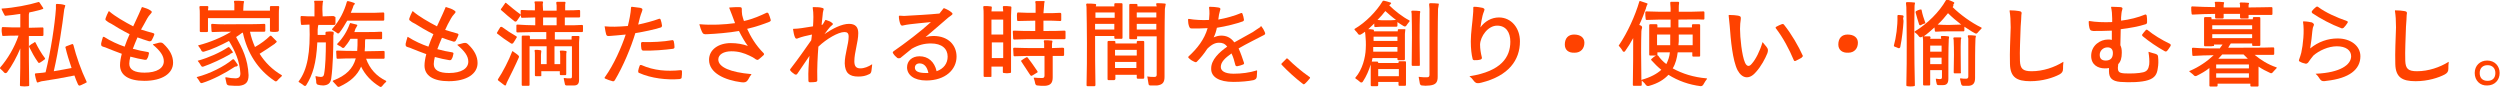 <?xml version="1.0" encoding="utf-8"?>
<!-- Generator: Adobe Illustrator 27.0.0, SVG Export Plug-In . SVG Version: 6.00 Build 0)  -->
<svg version="1.1" id="レイヤー_1" xmlns="http://www.w3.org/2000/svg" xmlns:xlink="http://www.w3.org/1999/xlink" x="0px"
	 y="0px" viewBox="0 0 702 25" style="enable-background:new 0 0 702 25;" xml:space="preserve">
<style type="text/css">
	.st0{fill:#FF4200;}
</style>
<g>
	<g>
		<g>
			<path class="st0" d="M7.9,24.2c-0.6,0.1-1.4,0.1-2,0c-0.2,0-0.3-0.1-0.3-0.3c0.1-2.9,0.1-6.9,0.1-10.3c-1,2.4-2.3,4.8-3.7,6.7
				c-0.3,0.3-0.5,0.3-0.8,0.1c-0.2-0.2-0.5-0.6-1.2-1.2C0,19.1,0,19,0.1,18.9c2-2.3,4-5.6,5.1-8.9c-1.5,0-2.9,0-4.3,0.1
				c-0.2,0-0.3-0.1-0.3-0.3C0.5,9.3,0.4,8.5,0.5,7.9c0-0.2,0.1-0.3,0.3-0.3c1.6,0.1,3.2,0.1,4.9,0.1V4.3l0-0.4
				C4.3,4.1,3,4.3,1.8,4.4C1.5,4.5,1.3,4.4,1.2,4.1C1,3.8,0.9,3.5,0.5,2.7C0.4,2.5,0.4,2.4,0.6,2.4c3.3-0.2,7.5-1,10.1-1.8
				c0.2-0.1,0.3,0,0.4,0.1c0.3,0.4,0.7,1,1,1.5c0.1,0.2,0.1,0.3-0.3,0.4c-0.2,0.1-0.4,0.1-0.6,0.2c-0.3,0.1-0.5,0.1-0.8,0.2L8.2,3.5
				v0.1C8.1,3.9,8.1,4.1,8.1,4.3v3.5c1.5,0,2.9-0.1,3.8-0.1c0.2,0,0.3,0.1,0.3,0.3c0,0.5,0,1.3,0,1.8c0,0.2-0.1,0.3-0.3,0.3l-3.8,0
				c0,3.4,0,9.8,0.1,13.9C8.2,24.1,8.1,24.2,7.9,24.2z M10,12c0.7,1.4,1.6,3,2.6,4.3c0.1,0.2,0.1,0.3-0.1,0.4
				c-0.4,0.3-0.9,0.7-1.3,0.9c-0.2,0.1-0.4,0.1-0.5-0.1c-1-1.4-1.8-2.9-2.5-4.3c-0.1-0.2-0.1-0.3,0.1-0.4c0.3-0.3,0.8-0.6,1.2-0.8
				C9.8,11.7,9.9,11.8,10,12z M20.6,12.6c0.8,3.2,2.2,7.2,3.7,10.3c0.1,0.2,0,0.3-0.1,0.3c-0.5,0.2-1.1,0.6-1.7,0.8
				c-0.3,0.1-0.4,0-0.6-0.3c-0.4-0.8-0.7-1.7-1-2.5c-2.9,0.6-6.3,1.2-9.1,1.6c-0.2,0-0.3,0.1-0.4,0.1c-0.2,0.1-0.4,0.1-0.6,0.2
				c-0.3,0.1-0.4,0.1-0.5-0.2c-0.2-0.5-0.4-1.4-0.5-2c0-0.2,0.1-0.3,0.2-0.3c0.8-0.1,1.8-0.1,2.8-0.3c1.5-6.1,2.6-13.5,2.9-17.8
				c0-0.4,0-0.7,0-1.1c0-0.2,0.1-0.3,0.3-0.3c0.6,0,1.6,0.1,2.1,0.3c0.2,0,0.3,0.2,0.2,0.3C18.2,2.2,18,2.6,18,2.9
				c-0.5,4.2-1.5,11-2.9,17.1c1.7-0.3,3.5-0.6,5-0.9c-0.7-2-1.3-4-1.7-5.7c-0.1-0.2,0-0.3,0.2-0.4c0.5-0.2,1.1-0.4,1.6-0.6
				C20.4,12.3,20.5,12.4,20.6,12.6z"/>
		</g>
		<g>
			<path class="st0" d="M29.3,10.4c1.7,1.1,3.9,2.1,5.7,2.7c0.4-1.2,0.9-2.4,1.4-3.5c-2-1-4.2-2.3-5.1-2.9c-0.6-0.3-1-0.5-1.3-0.8
				c-0.4-0.2-0.5-0.4-0.3-0.9c0.2-0.5,0.4-1.1,0.8-1.8c0.1-0.1,0.1-0.1,0.2,0c1.6,1.4,4.4,3,6.7,4.2L38,6.1c0.7-1.5,1.4-3,1.8-4
				C39.8,2,39.9,2,40,2c1,0.3,1.6,0.5,2.2,0.9c0.5,0.3,0.6,0.5,0,1.1c-0.6,0.6-1.1,1.6-1.8,2.9l-0.8,1.4c1.2,0.4,2.4,0.7,3.4,1
				c0.3,0.1,0.4,0.2,0.3,0.5c-0.2,0.5-0.4,1-0.7,1.5c-0.2,0.3-0.4,0.3-0.7,0.3c-1-0.3-2.2-0.7-3.3-1.1c-0.5,1.1-0.9,2.2-1.3,3.2
				c1.4,0.4,2.9,0.7,4.2,0.9c0.3,0.1,0.4,0.2,0.3,0.5c-0.1,0.5-0.2,1-0.5,1.4c-0.1,0.3-0.3,0.3-0.6,0.3c-1.2-0.2-2.7-0.5-4.1-0.9
				c-0.2,0.8-0.3,1.5-0.3,2c0,1.7,1.5,2.5,4.3,2.5c3.5,0,5.4-1.3,5.4-3.2c0-1.6-1.1-3-3-4.6c-0.1-0.1-0.1-0.2,0.1-0.2
				c0.6-0.1,1-0.3,1.5-0.4c0.5-0.1,0.9-0.1,1.3,0.3c1.8,1.7,2.7,3.4,2.7,5.3c0,3-3,5.1-8.1,5.1c-4.4,0-6.8-1.6-6.8-4.4
				c0-0.9,0.2-2.1,0.5-3.2c-1.4-0.5-2.9-1.1-3.9-1.5c-0.5-0.2-0.9-0.4-1.4-0.5c-0.5-0.2-0.5-0.3-0.5-0.9c0.1-0.5,0.3-1.2,0.5-1.8
				C29.1,10.3,29.2,10.3,29.3,10.4z"/>
		</g>
		<g>
			<path class="st0" d="M65.7,18.9c-2.4,1.6-6,3.5-8.9,4.4c-0.3,0.1-0.5,0-0.6-0.2c-0.2-0.2-0.3-0.6-0.9-1.3
				c-0.1-0.1-0.1-0.2,0.1-0.2c3.5-0.9,7.5-2.9,9.9-4.9c0.1-0.1,0.2-0.1,0.4,0c0.3,0.4,0.7,0.9,1,1.4c0.2,0.2,0.1,0.3-0.2,0.5
				c-0.1,0.1-0.2,0.1-0.3,0.1C66.1,18.6,65.9,18.8,65.7,18.9z M64.3,15.4c-1.9,1.1-4.9,2.5-7.2,3.3c-0.3,0.1-0.5,0-0.6-0.2
				c-0.2-0.2-0.3-0.6-0.9-1.3c-0.1-0.1-0.1-0.2,0.1-0.2c2.9-0.8,6.2-2.3,8.3-3.7c0.1-0.1,0.3-0.1,0.4,0c0.3,0.3,0.6,0.8,0.9,1.2
				c0.2,0.2,0.1,0.3-0.2,0.4c-0.1,0.1-0.2,0.1-0.3,0.1C64.7,15.2,64.5,15.3,64.3,15.4z M77,12.4c-1.1,0.8-2.7,1.8-4.1,2.7
				c1.5,2.4,3.6,4.5,6.2,6c0.1,0.1,0.1,0.2,0,0.3c-0.7,0.6-1,1-1.3,1.3c-0.2,0.2-0.5,0.2-0.7,0c-4.7-3.1-7.7-7.9-8.9-13.5L68,9.2
				c-0.5,0.4-1.1,0.8-1.7,1.2c1.7,3.1,3.3,6.1,3.5,10.7c0,2-0.8,2.8-2.7,3c-0.9,0-1.8,0-2.8-0.1c-0.4-0.1-0.6-0.2-0.7-0.6
				c-0.1-0.4-0.2-0.9-0.3-1.4c-0.1-0.2,0-0.3,0.2-0.3c1,0.2,1.9,0.3,2.8,0.3c0.8-0.1,1.2-0.4,1.2-1.4c-0.2-3.5-1.5-6.3-3.2-9.1
				c-2.3,1.2-4.8,2.4-7,3c-0.3,0.1-0.5,0-0.7-0.2c-0.1-0.3-0.3-0.6-0.9-1.4c-0.1-0.1-0.1-0.2,0.1-0.2c3.1-0.8,6.5-2.2,9.1-3.8
				c-1.8,0-3.5,0-5.2,0.1c-0.2,0-0.3-0.1-0.3-0.3c0-0.5-0.1-1.2-0.1-1.7c0-0.2,0.1-0.3,0.3-0.3c2.3,0.2,4.5,0.1,7.3,0.1
				c2.6,0,5.7,0,7.3-0.1c0.2,0,0.3,0.1,0.3,0.3v1.6c0,0.2-0.1,0.3-0.3,0.3l-4,0c0.3,1.5,0.8,2.9,1.4,4.3c1.6-0.9,3.1-2,4.2-3.1
				c0.1-0.1,0.3-0.1,0.4,0c0.4,0.4,0.9,0.9,1.4,1.4c0.2,0.2,0.1,0.3-0.1,0.5c-0.1,0-0.1,0.1-0.2,0.1C77.3,12.2,77.2,12.3,77,12.4z
				 M77.9,8.9c-0.5,0.1-1.3,0.1-1.8,0c-0.2,0-0.3-0.1-0.3-0.3l0-3.5H58.4v3.6c0,0.2-0.1,0.3-0.3,0.3c-0.5,0-1.2,0-1.7,0
				c-0.2,0-0.3-0.1-0.3-0.3V4c0-0.6,0-1.4-0.1-2c0-0.2,0.1-0.3,0.3-0.3c0.5,0,1.4,0,1.9,0c0.2,0,0.3,0.1,0.3,0.3l-0.1,0.9h7.4l0-1.9
				c0-0.2-0.1-0.3-0.1-0.5c0-0.2,0.1-0.3,0.3-0.3c0.6,0,1.7,0,2.3,0.1c0.2,0,0.3,0.1,0.2,0.3c0,0.2-0.1,0.3-0.1,0.5
				c0,0.4-0.1,1.1-0.1,1.9h7.5l0-1c0-0.2,0.1-0.3,0.3-0.3c0.6,0,1.4,0,2,0c0.2,0,0.3,0.1,0.3,0.3c-0.1,0.6-0.1,1.4-0.1,2v4.6
				C78.2,8.8,78.1,8.9,77.9,8.9z"/>
		</g>
		<g>
			<path class="st0" d="M94.2,4.9c0,0.5,0,1.3,0,1.8C94.1,6.9,94,7,93.9,7c-1.1,0-3,0-4.5,0h0l-0.1,0.4c0,0.3-0.1,0.5-0.1,0.9l0,1.5
				h2.2l0-0.6c0-0.2,0.1-0.3,0.3-0.3c0.5-0.1,1.2-0.1,1.7,0c0.2,0,0.3,0.1,0.3,0.3c0,0.3,0,0.5-0.1,0.7c0,0.3,0,0.5,0,0.8
				c0,2.6-0.1,7.9-0.6,11.4c-0.2,1.2-0.8,1.8-2.2,1.9c-0.6,0-1.1-0.1-1.5-0.2c-0.3-0.1-0.4-0.2-0.5-0.6c0-0.3,0-0.7-0.2-1.6
				c-0.1-0.2,0-0.2,0.2-0.2c0.4,0.1,0.9,0.2,1.3,0.2c0.5,0,0.8-0.2,0.9-0.8c0.4-2.1,0.5-5.8,0.5-8.9h-2.4c-0.3,6-1.3,9.1-3.1,12
				c-0.2,0.3-0.4,0.3-0.7,0.1c-0.2-0.2-0.5-0.4-1.3-0.9c-0.2-0.1-0.2-0.2-0.1-0.3c2.4-3.2,3.3-8,3-15.9l-2.1,0.1
				c-0.2,0-0.3-0.1-0.3-0.3c-0.1-0.5-0.1-1.4-0.1-1.9c0-0.2,0.1-0.3,0.3-0.3c1.2,0.1,2.3,0.1,3.6,0.1c0-1.3,0-2.7,0-3.5
				c0-0.2,0-0.4-0.1-0.6c0-0.2,0.1-0.3,0.2-0.3c0.6,0,1.5,0,2.1,0c0.2,0,0.3,0.1,0.2,0.3c-0.1,0.2-0.1,0.4-0.1,0.6
				c-0.1,0.8-0.1,2.2,0,3.5l3-0.1C94,4.7,94.2,4.7,94.2,4.9z M107.9,3.8c0,0.5,0,1.2,0,1.7c0,0.2-0.1,0.3-0.3,0.3
				c-1.2,0-3.2,0-4.8,0h-5.3c-0.7,1.2-1.4,2.4-2.2,3.4c-0.2,0.2-0.4,0.3-0.6,0.1c-0.3-0.2-0.5-0.4-1.4-0.9c-0.1-0.1-0.1-0.2,0-0.3
				c2-2.2,3.4-5,4.1-7.6c0.1-0.2,0.2-0.2,0.3-0.2c0.5,0.1,1.2,0.3,1.7,0.5c0.3,0.1,0.3,0.2,0.1,0.5l-0.2,0.2
				c-0.1,0.2-0.1,0.3-0.2,0.6l-0.6,1.5h4.3c1.6,0,3.6,0,4.8-0.1C107.8,3.5,107.9,3.6,107.9,3.8z M102.4,14.4c2,0,4.1-0.1,5.3-0.1
				c0.2,0,0.3,0.1,0.3,0.3c0,0.5,0,1.1,0,1.6c0,0.2-0.1,0.3-0.3,0.3l-4.9,0c1,2.8,2.9,4.9,5.6,6.2c0.1,0.1,0.1,0.1,0,0.3
				c-0.7,0.6-0.9,1-1.2,1.3c-0.2,0.1-0.4,0.2-0.6,0c-2.3-1.4-4.1-3.3-5.2-5.6c-1.1,2.5-3,4.2-6,5.6c-0.3,0.2-0.6,0.1-0.8-0.2
				c-0.2-0.2-0.4-0.5-1.1-1.2c-0.1-0.1-0.1-0.2,0.1-0.3c3.6-1.4,5.5-3.3,6.3-6.2c-1.8,0-3.5,0-5.1,0.1c-0.2,0-0.3-0.1-0.3-0.3
				c0-0.5-0.1-1.2-0.1-1.7c0-0.2,0.1-0.3,0.3-0.3c1.8,0.1,3.6,0.1,5.6,0.1c0.1-1,0.1-2.1,0.1-3.4h-2c-0.5,0.9-1.1,1.7-1.7,2.4
				c-0.2,0.2-0.4,0.2-0.6,0.1c-0.2-0.2-0.5-0.4-1.3-0.8c-0.1-0.1-0.2-0.2-0.1-0.3c1.6-1.6,2.8-3.6,3.5-5.6c0.1-0.2,0.2-0.3,0.3-0.2
				c0.5,0.1,1.1,0.3,1.6,0.4c0.3,0.1,0.3,0.2,0.1,0.5c-0.1,0.1-0.1,0.2-0.1,0.2c-0.1,0.2-0.2,0.3-0.3,0.5L99.5,9h3.3
				c1.4,0,3.2,0,4.2-0.1c0.2,0,0.3,0.1,0.3,0.3v1.5c0,0.2-0.1,0.3-0.3,0.3c-1.1,0-2.8,0-4.2,0h-0.2c-0.1,0.3-0.1,0.5-0.1,0.9
				C102.5,12.7,102.5,13.6,102.4,14.4z"/>
		</g>
		<g>
			<path class="st0" d="M114.6,10.4c1.7,1.1,3.9,2.1,5.7,2.7c0.4-1.2,0.9-2.4,1.4-3.5c-2-1-4.2-2.3-5.1-2.9c-0.6-0.3-1-0.5-1.3-0.8
				c-0.4-0.2-0.5-0.4-0.3-0.9c0.2-0.5,0.4-1.1,0.8-1.8c0.1-0.1,0.1-0.1,0.2,0c1.6,1.4,4.4,3,6.7,4.2l0.6-1.3c0.7-1.5,1.4-3,1.8-4
				c0-0.1,0.1-0.2,0.2-0.1c1,0.3,1.6,0.5,2.2,0.9c0.5,0.3,0.6,0.5,0,1.1c-0.6,0.6-1.1,1.6-1.8,2.9L125,8.4c1.2,0.4,2.4,0.7,3.4,1
				c0.3,0.1,0.4,0.2,0.3,0.5c-0.2,0.5-0.4,1-0.7,1.5c-0.2,0.3-0.4,0.3-0.6,0.3c-1-0.3-2.2-0.7-3.3-1.1c-0.5,1.1-0.9,2.2-1.3,3.2
				c1.4,0.4,2.9,0.7,4.2,0.9c0.3,0.1,0.4,0.2,0.3,0.5c-0.1,0.5-0.2,1-0.5,1.4c-0.1,0.3-0.3,0.3-0.6,0.3c-1.2-0.2-2.7-0.5-4.1-0.9
				c-0.2,0.8-0.3,1.5-0.3,2c0,1.7,1.5,2.5,4.3,2.5c3.5,0,5.4-1.3,5.4-3.2c0-1.6-1.1-3-3-4.6c-0.1-0.1-0.1-0.2,0.1-0.2
				c0.6-0.1,1-0.3,1.5-0.4c0.5-0.1,0.9-0.1,1.3,0.3c1.8,1.7,2.7,3.4,2.7,5.3c0,3-3,5.1-8.1,5.1c-4.4,0-6.8-1.6-6.8-4.4
				c0-0.9,0.2-2.1,0.5-3.2c-1.4-0.5-2.9-1.1-3.9-1.5c-0.5-0.2-0.9-0.4-1.4-0.5c-0.5-0.2-0.5-0.3-0.5-0.9c0.1-0.5,0.3-1.2,0.5-1.8
				C114.4,10.3,114.5,10.3,114.6,10.4z"/>
		</g>
		<g>
			<path class="st0" d="M141,7.6c1.2,0.9,2.6,1.8,4,2.6c0.1,0.1,0.2,0.2,0.1,0.3c-0.3,0.5-0.7,1.2-1,1.6c-0.2,0.2-0.4,0.2-0.6,0.1
				c-1.4-0.9-2.7-1.8-3.8-2.7c-0.2-0.1-0.2-0.3-0.1-0.4c0.2-0.4,0.6-1,0.9-1.5C140.7,7.5,140.8,7.5,141,7.6z M142.3,23.2
				c-0.1,0.2-0.1,0.4-0.2,0.6c-0.1,0.2-0.2,0.3-0.5,0.1c-0.5-0.4-1.2-0.9-1.7-1.3c-0.1-0.1-0.1-0.2-0.1-0.3c1.4-2.1,3.1-5.4,4-7.8
				c0-0.1,0.1-0.2,0.2-0.1c0.8,0.6,1.2,0.8,1.5,1.1c0.2,0.2,0.3,0.4,0.2,0.6c-0.9,2.1-2.3,4.9-3.3,6.9
				C142.4,23,142.4,23.1,142.3,23.2z M142.2,0.9c1.2,1,2.5,2.1,3.9,3.1c0.1,0.1,0.2,0.2,0.1,0.3c-0.3,0.4-0.7,1.1-1.1,1.6
				c-0.2,0.2-0.4,0.2-0.6,0.1c-1.3-1-2.6-2.1-3.7-3.1c-0.2-0.1-0.2-0.3-0.1-0.4c0.3-0.4,0.7-1,1-1.4C141.9,0.7,142,0.7,142.2,0.9z
				 M151.7,21.4c-0.4,0-0.8,0-1.2,0c-0.2,0-0.3-0.1-0.3-0.3v-2c0-1.3,0-2.8,0-3.7c0-0.5,0-0.9-0.1-1.1c0-0.2,0.1-0.3,0.2-0.3
				c0.4,0,1,0,1.4,0.1c0.2,0,0.3,0.1,0.3,0.3c0,0.2-0.1,0.5-0.1,1V18h1.6v-5h-4.8v9.6c0,0.4,0,0.8,0,1.2c0,0.2-0.1,0.3-0.3,0.3
				c-0.5,0-1.1,0-1.6,0c-0.2,0-0.3-0.1-0.3-0.3v-1.2c0-3,0-8.6,0-10.6c0-0.5,0-1.2,0-1.7c0-0.2,0.1-0.3,0.3-0.3c0.5,0,1.2,0,1.7,0
				c0.2,0,0.3,0.1,0.3,0.3l0,0.7h4.6V9c-3,0-5.5,0-8.1,0.1c-0.2,0-0.3-0.1-0.3-0.3C145,8.4,145,7.7,145,7.2c0-0.2,0.1-0.3,0.3-0.3
				c1.6,0.1,3.3,0.2,5,0.2l0-2.2c-1.3,0-2.5,0.1-3.7,0.1c-0.2,0-0.3-0.1-0.3-0.3c-0.1-0.4-0.1-1.1-0.1-1.6c0-0.2,0.1-0.3,0.3-0.3
				c1.2,0.1,2.5,0.1,3.7,0.1l0-1.5c0-0.2,0-0.4-0.1-0.7c-0.1-0.2,0.1-0.3,0.2-0.3c0.5,0,1.4,0,1.9,0c0.2,0,0.3,0.1,0.3,0.3
				c-0.1,0.3-0.1,0.4-0.1,0.6L152.5,3h2h1.8l0-1.5c0-0.2-0.1-0.4-0.1-0.7c0-0.2,0.1-0.3,0.3-0.3c0.6,0,1.4,0,2,0
				c0.2,0,0.3,0.1,0.3,0.3c-0.1,0.3-0.1,0.4-0.1,0.6l0,1.5c1.6,0,3,0,3.9-0.1c0.2,0,0.3,0.1,0.3,0.3c0,0.4,0,1,0,1.5
				c0,0.2-0.1,0.3-0.3,0.3l-4,0l0,2.2c1.9,0,3.7,0,4.8-0.1c0.2,0,0.3,0.1,0.3,0.2c0,0.5,0,1.1,0,1.5c0,0.2-0.1,0.3-0.3,0.3l-7.6,0
				v2.1h4.7v-0.7c0-0.2,0.1-0.3,0.3-0.3h1.6c0.2,0,0.3,0.1,0.3,0.3c0,0.4-0.1,0.8-0.1,1.5v10.5c0,1.1-0.4,1.6-1.5,1.6
				c-0.7,0-1.4,0-2,0c-0.3,0-0.5-0.2-0.5-0.5c-0.1-0.4-0.2-0.8-0.3-1.4c0-0.2,0-0.2,0.2-0.2c0.5,0.1,1,0.1,1.6,0.1
				c0.4,0,0.5-0.1,0.5-0.6V13h-4.9v5h1.6l0-2.5c0-0.5,0-0.8-0.1-1c0-0.2,0.1-0.3,0.2-0.3c0.4,0,1,0,1.4,0.1c0.2,0,0.3,0.1,0.3,0.3
				c-0.1,0.2-0.1,0.5-0.1,1v5.2c0,0.2-0.1,0.3-0.3,0.3c-0.4,0-0.8,0-1.2,0c-0.2,0-0.3-0.1-0.3-0.3v-0.8H152v1.4
				C152,21.3,151.9,21.4,151.7,21.4z M156.3,4.9h-1.8h-2l0,2.2h1.8h2V4.9z"/>
		</g>
		<g>
			<path class="st0" d="M185.6,7.7c-1.9,0.6-4.7,1.2-7.2,1.6c-1.2,4-3.4,9.3-5.8,13.3c-0.2,0.2-0.4,0.3-0.6,0.2
				c-0.7-0.2-1.4-0.4-2-0.7c-0.3-0.1-0.3-0.3-0.1-0.5c2.5-3.5,4.6-8.3,5.8-11.9c-1.8,0.2-3.4,0.3-4.5,0.4c-0.7,0.1-0.9-0.1-1-0.5
				c-0.1-0.4-0.3-1.2-0.4-2.1c0-0.1,0-0.2,0.1-0.1c0.8,0.1,1.9,0.1,2.7,0.1c1,0,2.3-0.1,3.7-0.2c0.4-1.6,0.8-3.5,0.9-5.2
				c0-0.1,0.1-0.2,0.2-0.2c0.9,0.1,1.8,0.2,2.4,0.3c0.7,0.2,0.7,0.4,0.4,1.2c-0.3,0.7-0.7,2.1-1,3.5c1.9-0.4,4.2-1,5.8-1.6
				c0.3-0.1,0.4,0,0.5,0.2c0.2,0.5,0.3,1.1,0.4,1.7C185.9,7.4,185.8,7.6,185.6,7.7z M190.9,22.2c-3.7,0.3-8-0.2-11.4-1.7
				c-0.3-0.1-0.3-0.3-0.3-0.6c0.1-0.5,0.2-0.9,0.4-1.4c0.1-0.3,0.3-0.3,0.6-0.2c3.4,1.5,7,1.8,10.9,1.4c0.3,0,0.4,0.1,0.4,0.4
				c0,0.5,0,1.1-0.1,1.7C191.4,22,191.2,22.1,190.9,22.2z M189.2,11.6c0.1,0.5,0.2,1,0.2,1.6c0,0.3-0.1,0.4-0.4,0.5
				c-2.3,0.3-5.7,0.6-8.4,0.5c-0.3,0-0.4-0.2-0.5-0.5c-0.1-0.5-0.1-1-0.1-1.5c0-0.3,0.2-0.4,0.4-0.4c2.7,0.1,6-0.1,8.2-0.5
				C188.9,11.2,189.1,11.3,189.2,11.6z"/>
		</g>
		<g>
			<path class="st0" d="M207.5,8.7c-2.8,0.5-6.5,0.8-8.9,0.9c-1,0.1-1.2-0.1-1.5-0.7c-0.2-0.4-0.5-1.2-0.7-2c0-0.1,0-0.1,0.1-0.1
				c3.2,0.3,7,0.1,9.9-0.3c-0.5-1.4-1.2-3.2-1.6-4.2c-0.1-0.1,0-0.2,0.1-0.2c0.9-0.1,1.9-0.1,2.6-0.1c0.7,0,0.8,0.1,0.8,0.6
				c0,0.5,0,0.9,0.1,1.6c0.1,0.5,0.3,1.1,0.5,1.7c2.7-0.6,4.8-1.6,6.3-2.3c0.2-0.1,0.4-0.1,0.6,0.2c0.2,0.5,0.5,1.2,0.6,1.7
				c0.1,0.3,0,0.4-0.3,0.6c-1.5,0.6-3.7,1.4-6.3,2c1,2.2,2.4,4.6,4.6,6.8c0.2,0.2,0.2,0.4,0,0.6c-0.4,0.4-0.9,0.8-1.4,1.2
				c-0.2,0.2-0.5,0.1-0.7,0c-0.5-0.4-1.2-0.8-1.9-1.1c-1.5-0.7-3-1.2-5-1.2c-2.2,0-3.7,0.9-3.7,2.3c0,2.2,3.5,3.6,9.2,4.1
				c0.1,0,0.1,0.1,0.1,0.1c-0.6,0.7-0.7,1.2-1.1,1.7c-0.4,0.5-0.8,0.6-1.7,0.5c-4.7-0.6-9.1-2.6-9.1-6.3c0-2.9,2.7-4.7,6.1-4.7
				c1.8,0,3.4,0.3,4.8,0.8C209.1,11.7,208.3,10.3,207.5,8.7z"/>
		</g>
		<g>
			<path class="st0" d="M228.4,2c0.7,0,1.8,0,2.4,0.2c0.5,0.1,0.6,0.3,0.4,0.7c-0.1,0.5-0.2,0.8-0.2,1.3c-0.1,0.7-0.2,1.6-0.3,2.8
				l0.3-0.1c0.3-0.4,0.5-0.9,0.7-1.2c0.1-0.1,0.1-0.1,0.2-0.1c0.7,0.2,1.4,0.5,1.7,0.8c0.4,0.3,0.4,0.4-0.1,0.8
				c-0.4,0.3-0.7,0.7-1.1,1.2l-0.9,1.2c2.3-1.6,4.9-2.9,6.9-2.9c1.8,0,2.6,0.9,2.6,2.6c0,2.5-1.1,5.4-1.1,7.9c0,1.4,0.5,2,1.7,2
				c1.1,0,2.3-0.5,3.2-1.1c0.1-0.1,0.1-0.1,0.1,0.1c-0.1,0.6-0.1,1.2-0.2,1.7c-0.1,0.5-0.2,0.8-0.8,1c-0.8,0.4-1.7,0.6-2.9,0.6
				c-2.6,0-3.7-1.1-3.8-3.7c0-2.6,1.1-5.4,1.1-7.5c0-1-0.4-1.3-1.2-1.3c-1.7,0-5,1.9-7.3,4.1c-0.2,2.7-0.4,5.9-0.3,9.4
				c0,0.3-0.1,0.4-0.4,0.5c-0.5,0.1-1.1,0.1-1.7,0.1c-0.3,0-0.4-0.2-0.4-0.5c-0.1-2.5,0.1-4.8,0.3-6.9l-3.4,5
				c-0.2,0.3-0.4,0.3-0.7,0.2c-0.4-0.3-0.9-0.6-1.2-1c-0.2-0.2-0.2-0.4,0-0.6c2.1-2.7,4.2-5.7,5.8-8l0.2-1.6l-2.2,0.5
				c-0.7,0.2-1.1,0.3-1.6,0.5c-0.6,0.3-0.8,0.2-1-0.3c-0.2-0.4-0.4-1.4-0.5-2.1c0-0.1,0-0.2,0.1-0.2c0.8,0,1.5-0.1,2.3-0.2
				c0.7-0.1,1.9-0.3,3.2-0.5c0.1-1.7,0.2-3.6-0.1-5.3C228.3,2,228.3,2,228.4,2z"/>
		</g>
		<g>
			<path class="st0" d="M252,16.3c-0.5-0.4-0.9-0.8-1.2-1.3c-0.2-0.2-0.1-0.4,0.1-0.6c3.2-2.2,7.8-5.7,10.5-8.2
				c-2.3,0.2-4.9,0.5-5.8,0.6c-0.8,0.1-1.4,0.2-1.8,0.3c-0.6,0.2-0.8,0.1-1-0.4c-0.2-0.5-0.4-1.4-0.4-2.1c0-0.1,0.1-0.2,0.2-0.2
				c0.8,0.1,1.7,0.1,2.5,0c1.7-0.1,5.8-0.3,8.7-0.6c0.4-0.5,0.8-1,1.1-1.4c0.1-0.1,0.1-0.1,0.2-0.1c0.8,0.3,1.5,0.7,2,1.1
				c0.5,0.4,0.5,0.6-0.1,1c-0.5,0.3-0.9,0.7-1.5,1.2c-1.2,1.1-3.3,2.8-5.6,4.8c0.8-0.2,1.5-0.3,2.2-0.3c4.2,0,6.5,2.6,6.5,5.8
				c0,3.6-3.1,6.7-8.5,6.7c-3.5,0-5.4-1.6-5.4-3.7c0-1.8,1.4-3.1,3.5-3.1c2.4,0,4.2,1.5,4.8,4.2c2-0.7,3.1-2.2,3.1-4.1
				c0-2.2-1.6-3.7-4.7-3.7c-1.8,0-3.5,0.4-5.4,1.5l-3.2,2.6C252.4,16.4,252.3,16.4,252,16.3z M258.2,17.8c-0.8,0-1.3,0.5-1.3,1.2
				c0,1,1,1.5,3.1,1.5l0.7,0C260.3,18.6,259.4,17.8,258.2,17.8z"/>
		</g>
		<g>
			<path class="st0" d="M278.2,21.6c-0.5,0-1.2,0-1.7,0c-0.2,0-0.3-0.1-0.3-0.3V4.4c0-1,0-1.8-0.1-2.4c0-0.2,0.1-0.3,0.3-0.3
				c0.5,0,1.3,0,1.8,0.1c0.2,0,0.3,0.1,0.3,0.3l-0.1,1.1h3.3L281.6,2c0-0.2,0.1-0.3,0.3-0.3c0.5,0,1.3,0,1.8,0.1
				c0.2,0,0.3,0.1,0.3,0.3c0,0.5-0.1,1.4-0.1,2.3v15.8c0,0.2-0.1,0.3-0.3,0.3c-0.5,0.1-1.2,0.1-1.7,0c-0.2,0-0.3-0.1-0.3-0.3v-1.5
				h-3.2l0,2.6C278.5,21.5,278.3,21.6,278.2,21.6z M278.4,5.5v4.2h3.3V5.5H278.4z M281.7,11.9h-3.2v4.4h3.2V11.9z M298,3.9
				c0,0.5,0,1.2,0,1.7c0,0.2-0.1,0.3-0.3,0.3c-1.1-0.1-2.9-0.1-4.7-0.1v2.9c2.2,0,4.6,0,5.9-0.1c0.2,0,0.3,0.1,0.3,0.3
				c0,0.5,0,1.2,0,1.8c0,0.2-0.1,0.3-0.3,0.3c-1.6,0-4.6,0-7.1,0c-2.6,0-4.8,0-7,0.1c-0.2,0-0.3-0.1-0.3-0.3c0-0.5-0.1-1.4-0.1-1.9
				c0-0.2,0.1-0.3,0.3-0.3c2,0.1,3.8,0.1,6,0.1l0-2.9c-1.7,0-3.3,0.1-4.8,0.1c-0.2,0-0.3-0.1-0.3-0.3c0-0.5-0.1-1.3,0-1.8
				c0-0.2,0.1-0.3,0.3-0.3c1.6,0.1,3.1,0.1,4.9,0.1l0-2.2c0-0.3,0-0.5-0.1-0.8c0-0.2,0.1-0.3,0.3-0.3c0.6,0,1.5,0,2.1,0
				c0.2,0,0.3,0.1,0.2,0.3c-0.1,0.3-0.1,0.5-0.1,0.7L293,3.7c1.7,0,3.6,0,4.7-0.1C297.8,3.6,298,3.7,298,3.9z M298.8,13.7
				c0,0.5,0,1.2,0,1.7c0,0.2-0.1,0.3-0.3,0.3l-2.9,0v6c0,1.6-0.6,2.3-2.2,2.4c-0.8,0-1.5,0-2.1-0.1c-0.3,0-0.5-0.2-0.6-0.5
				c-0.1-0.5-0.2-1-0.4-1.5c-0.1-0.2,0-0.2,0.2-0.2c0.7,0.1,1.4,0.1,2.2,0.1c0.4,0,0.6-0.2,0.6-0.7l0-5.5h-1.7c-2.5,0-4.5,0-6.7,0.1
				c-0.2,0-0.3-0.1-0.3-0.3c0-0.5-0.1-1.3-0.1-1.8c0-0.2,0.1-0.3,0.3-0.3c2.2,0.1,4.2,0.1,6.8,0.1h1.6v-0.7c0-0.2,0-0.4,0-0.6
				c0-0.3-0.1-0.5-0.1-0.6c0-0.2,0.1-0.3,0.2-0.3c0.6,0,1.4,0,2,0.1c0.2,0,0.3,0.2,0.2,0.3c-0.1,0.4-0.1,0.7-0.1,1l0,0.8l2.9-0.1
				C298.7,13.4,298.8,13.5,298.8,13.7z M289.3,21.1c-0.9-1.4-1.7-2.6-2.5-3.8c-0.1-0.1-0.1-0.3,0.1-0.4c0.4-0.3,0.9-0.6,1.3-0.8
				c0.2-0.1,0.3,0,0.4,0.1c0.9,1.2,1.8,2.4,2.7,3.8c0.1,0.2,0.1,0.3-0.1,0.4c-0.5,0.3-1,0.6-1.5,0.9
				C289.5,21.3,289.4,21.2,289.3,21.1z"/>
		</g>
		<g>
			<path class="st0" d="M307.3,24.2c-0.6,0-1.4,0-1.9,0c-0.2,0-0.3-0.1-0.3-0.3c0.2-7.7,0.1-16.7,0-21.5c0-0.3,0-0.7-0.1-1.1
				c0-0.2,0.1-0.3,0.3-0.3c0.7,0,1.5,0,2.2,0.1c0.2,0,0.3,0.1,0.3,0.3l-0.1,0.4h5.2V1.2c0-0.2,0.1-0.3,0.3-0.3c0.5,0,1.2,0,1.7,0
				c0.2,0,0.3,0.1,0.3,0.3c0,0.3,0,0.7,0,1.1v8.3c0,0.2-0.1,0.3-0.3,0.3h-1.7c-0.2,0-0.3-0.1-0.3-0.3v-0.5h-5.4
				c0,4.3,0,9.2,0.1,13.7C307.6,24.1,307.5,24.2,307.3,24.2z M312.9,6.7h-5.4v1.6h5.4V6.7z M307.6,3.5l0,1.5h5.4V3.5H307.6z
				 M312.8,22.5c-0.5,0-1,0-1.5,0c-0.2,0-0.3-0.1-0.3-0.3v-9c0-0.5,0-1,0-1.4c0-0.2,0.1-0.3,0.3-0.3c0.5,0,1.1,0,1.6,0
				c0.2,0,0.3,0.1,0.3,0.3v0.4h6v-0.4c0-0.2,0.1-0.3,0.2-0.3c0.5,0,1.1,0,1.6,0c0.2,0,0.3,0.1,0.3,0.3c0,0.4,0,0.9,0,1.3v8.7
				c0,0.2-0.1,0.3-0.3,0.3h-1.5c-0.2,0-0.3-0.1-0.3-0.3V21h-6v1.2C313.1,22.4,313,22.5,312.8,22.5z M313.1,14v1.6h6.1V14H313.1z
				 M319.1,17.4h-6v1.7h6V17.4z M324.9,0.9c0.7,0,1.5,0,2.2,0.1c0.2,0,0.3,0.2,0.2,0.3c-0.1,0.4-0.1,0.8-0.2,1.2
				c-0.1,3.9-0.1,12.1-0.1,19.1c0,1.6-0.6,2.2-2.1,2.4c-0.8,0-1.4,0-1.9,0c-0.3,0-0.5-0.2-0.5-0.5c-0.1-0.6-0.2-1.3-0.3-1.8
				c-0.1-0.2,0-0.3,0.2-0.2c0.5,0.1,1.1,0.1,1.8,0.1c0.4,0,0.6-0.2,0.6-0.6l0-10.8h-5.5v0.5c0,0.2-0.1,0.3-0.3,0.3h-1.6
				c-0.2,0-0.3-0.1-0.3-0.3v-1c0-2.1,0-5.9,0-7.2c0-0.5,0-0.9,0-1.1c0-0.2,0.1-0.3,0.3-0.3c0.5,0,1.2,0,1.7,0c0.2,0,0.3,0.1,0.3,0.3
				v0.4h5.4l-0.1-0.4C324.6,1,324.7,0.9,324.9,0.9z M319.2,4.9h5.5V3.5h-5.5V4.9z M324.7,8.3V6.7h-5.5v1.6H324.7z"/>
		</g>
		<g>
			<path class="st0" d="M354.2,7.4c0.4,0.5,0.7,1,0.9,1.5c0.3,0.6,0.2,0.8-0.5,1.1c-1.7,0.9-4.6,2.3-6.8,3.6c0.6,1.3,1.1,2.8,1.5,4
				c0.1,0.2,0,0.4-0.2,0.5c-0.5,0.2-1.1,0.4-1.7,0.5c-0.3,0-0.4-0.1-0.5-0.3c-0.3-1.2-0.6-2.3-1.1-3.3c-1.8,1.3-3,2.4-3,3.8
				c0,1.1,1.1,1.9,3.6,1.9c2.2,0,4.5-0.3,6.4-0.9c0.1-0.1,0.2,0,0.2,0.1c0,0.6-0.1,1.2-0.1,1.7c-0.1,0.5-0.3,0.7-0.9,0.9
				c-1.4,0.3-3.5,0.5-5.7,0.5c-4,0-6.3-1.4-6.2-3.8c0-2.4,2.2-4.5,4.5-6.1c-0.7-0.9-1.4-1.1-2.3-1.1c-1,0-2,0.4-3.3,1.7
				c-0.9,1.4-1.9,2.6-2.9,3.6c-0.2,0.2-0.3,0.2-0.6,0.1c-0.7-0.3-1.2-0.6-1.7-1.1c-0.2-0.2-0.2-0.3,0-0.5c2.3-2.1,4.4-4.7,5.3-7.9
				c-1.5,0.1-3,0.1-4.3,0.1c-0.6,0-0.7-0.1-0.9-0.6c-0.2-0.5-0.3-1.2-0.3-1.9c0-0.1,0.1-0.2,0.2-0.2c1.7,0.3,3.8,0.4,5.7,0.3
				c0.1-1.1,0.2-2.3,0-3.5c0-0.1,0.1-0.2,0.2-0.2c0.9,0,1.8,0.1,2.4,0.2c0.6,0.1,0.7,0.3,0.5,0.8c-0.1,0.4-0.2,0.7-0.3,1.2l-0.2,1.4
				c2.2-0.4,4.7-1.1,6.3-1.8c0.2-0.1,0.4-0.1,0.5,0.2c0.2,0.5,0.3,1,0.4,1.6c0,0.3-0.1,0.4-0.3,0.5c-1.6,0.6-4.7,1.4-7.3,1.8
				c-0.2,1-0.5,1.9-0.9,2.7c0.7-0.3,1.4-0.5,2.1-0.5c1.3,0,2.6,0.4,3.7,1.9c1.8-1,3.8-2.1,5.2-2.9c0.7-0.5,1.5-1,2.1-1.4
				C354,7.3,354.1,7.3,354.2,7.4z"/>
		</g>
		<g>
			<path class="st0" d="M361.6,16.5c1.7,1.7,3.8,3.5,6.1,5.1c0.2,0.1,0.2,0.2,0.1,0.4c-0.4,0.5-1,1.2-1.5,1.6
				c-0.2,0.1-0.3,0.1-0.4,0c-2.2-1.7-4.3-3.6-6-5.4c-0.1-0.1-0.1-0.3,0-0.4c0.4-0.4,1-1,1.4-1.4C361.4,16.4,361.5,16.4,361.6,16.5z"
				/>
		</g>
		<g>
			<path class="st0" d="M386.7,24.2c-0.5,0-1,0-1.5,0c-0.2,0-0.3-0.1-0.3-0.3v-5.3v-0.5c-0.5,1.6-1.2,3.3-2.2,4.8
				c-0.2,0.3-0.4,0.3-0.7,0.2c-0.3-0.2-0.5-0.5-1.3-1c-0.1-0.1-0.2-0.2-0.1-0.3c2-2.3,2.8-5.7,2.9-8c0.1-1.6,0-3-0.1-4l-0.1-0.9
				c-0.4,0.3-0.8,0.6-1.2,0.8c-0.3,0.1-0.5,0.1-0.7-0.1c-0.2-0.3-0.4-0.6-1-1.2c-0.1-0.1-0.1-0.2,0-0.3c3.1-1.8,6.1-4.9,7.8-7.7
				c0.1-0.2,0.2-0.2,0.4-0.2c0.5,0.1,1.2,0.3,1.8,0.5c0.3,0.1,0.3,0.2,0.1,0.4c-0.1,0.1-0.1,0.2-0.2,0.2l-0.2,0.2
				c1.5,1.5,3.8,3.3,5.6,4.2c0.1,0.1,0.2,0.2,0.1,0.3c-0.5,0.6-0.7,0.9-0.9,1.2c-0.2,0.3-0.5,0.3-0.8,0.1c-0.6-0.4-1.2-0.7-1.7-1.1
				l0,1c0,0.2-0.1,0.3-0.3,0.3c-0.8,0-2,0-3,0c-0.8,0-2,0-2.9,0.1c-0.2,0-0.3-0.1-0.3-0.3l0-0.7c-0.6,0.5-1.1,1.1-1.7,1.6
				c0.4,0,0.9,0,1.3,0.1c0.2,0,0.3,0.1,0.3,0.3l0,0.2h6.7l0-0.3c0-0.2,0.1-0.3,0.3-0.3c0.5,0,1.1,0,1.6,0c0.2,0,0.3,0.1,0.2,0.3
				c0,0.3-0.1,0.6-0.1,1c0,2,0,4.9,0,7.1c0,0.2-0.1,0.3-0.3,0.3c-0.4,0-1,0-1.5,0c-0.2,0-0.3-0.1-0.3-0.3v-0.3h-7l-0.2,1h0h1.5
				c0.2,0,0.3,0.1,0.3,0.3v0.1h5.7v-0.2c0-0.2,0.1-0.3,0.3-0.3h1.5c0.2,0,0.3,0.1,0.3,0.3v6.3c0,0.2-0.1,0.3-0.3,0.3H393
				c-0.2,0-0.3-0.1-0.3-0.3V23H387v0.8C387,24.1,386.9,24.2,386.7,24.2z M385.6,14.5h6.8v-1.3h-6.8v0.2L385.6,14.5z M385.7,10.3v1.2
				h6.7v-1.2H385.7z M389.2,5.7c0.9,0,2,0,2.8-0.1c-1.1-0.8-2.1-1.7-3-2.5c-0.6,0.8-1.4,1.7-2.2,2.5C387.5,5.7,388.3,5.7,389.2,5.7z
				 M387,19.4v2h5.8v-2H387z M398.5,18.5c-0.5,0-1.2,0-1.8,0c-0.2,0-0.3-0.1-0.3-0.3c0.1-5.1,0.1-10.9,0-14c0-0.3,0-0.5-0.1-0.9
				c0-0.2,0.1-0.3,0.3-0.3c0.6,0,1.4,0,2,0.1c0.2,0,0.2,0.1,0.2,0.3c-0.1,0.3-0.1,0.6-0.1,0.9c-0.1,3-0.1,8.9,0,14
				C398.8,18.3,398.7,18.4,398.5,18.5z M401.6,0.9c0.7,0,1.5,0,2.2,0.1c0.2,0,0.3,0.1,0.2,0.3c-0.1,0.5-0.1,0.8-0.2,1.2
				c-0.1,3.9-0.1,12-0.1,19.1c0,1.6-0.6,2.2-2.2,2.4c-0.9,0.1-1.6,0.1-2.2,0c-0.3,0-0.5-0.2-0.6-0.5c-0.1-0.5-0.2-1.2-0.3-1.7
				c-0.1-0.2,0-0.3,0.2-0.2c0.7,0.1,1.4,0.1,2.1,0.1c0.5,0,0.7-0.2,0.7-0.7c0-5.6,0-13.8,0-17.6c0-0.3,0-0.7,0-0.9
				c0-0.5-0.1-0.9-0.1-1.2C401.3,1,401.4,0.9,401.6,0.9z"/>
		</g>
		<g>
			<path class="st0" d="M413.9,1.9c0.9,0,1.9,0.2,2.4,0.3c0.5,0.2,0.7,0.3,0.4,1c-0.2,0.5-0.3,0.8-0.4,1.2c-0.2,0.7-0.4,2-0.6,3.3
				c1.2-1.7,3.1-2.8,5.2-2.8c3.5,0,5.9,3,5.9,6.7c0,5.3-3.2,9.7-10.8,11.6c-1.1,0.3-1.5,0.2-2-0.3c-0.3-0.3-0.6-0.9-1.3-1.4
				c-0.1-0.1-0.1-0.1,0-0.1c8.9-1.4,11.4-5.4,11.4-9.7c0-2.6-1.2-4.5-3.7-4.5c-2.6,0-4.7,3-4.8,5.3c0,1.2,0.2,2.4,0.5,3.6
				c0.1,0.3-0.1,0.5-0.3,0.6c-0.6,0.2-1.2,0.2-1.8,0.2c-0.3,0-0.5-0.2-0.5-0.4c-0.3-1.2-0.5-2.8-0.5-4.9c0-2.4,0.5-5.6,0.6-7.3
				c0.1-0.7,0.1-1.5,0.1-2.2C413.7,2,413.8,1.9,413.9,1.9z"/>
		</g>
		<g>
			<path class="st0" d="M439.4,12.5c0-1.8,1-2.8,2.6-2.8c1.7,0,2.9,0.8,2.9,2.3c0,1.6-1,2.8-2.7,2.8C440.4,14.9,439.4,14,439.4,12.5
				z"/>
		</g>
		<g>
			<path class="st0" d="M477.1,15.9h-1.6c-0.2,0-0.3-0.1-0.3-0.3v-0.9h-4.1c-0.2,1.6-0.6,3.2-1.4,4.5c2.7,1.5,5.9,2.5,9.5,2.8
				c0.1,0,0.2,0.1,0.1,0.2c-0.7,0.9-0.8,1.3-1.1,1.7c-0.2,0.2-0.4,0.3-0.6,0.3c-3.3-0.4-6.4-1.5-9.1-3.2c-1.2,1.3-2.9,2.4-5.4,3.1
				c-0.3,0.1-0.6,0.1-0.9-0.2c-0.2-0.3-0.5-0.7-1.2-1.3l0,0l0,1.2c0,0.2-0.1,0.3-0.3,0.3c-0.6,0-1.4,0-1.9,0c-0.2,0-0.3-0.1-0.3-0.3
				c0.1-4.4,0.1-9.5,0.1-13.1c-0.7,1.3-1.5,2.6-2.3,3.7c-0.2,0.2-0.4,0.2-0.6,0c-0.2-0.3-0.3-0.6-1.1-1.5c-0.1-0.1-0.1-0.1,0-0.2
				c2.4-3.5,4.6-8.4,5.7-12.2c0.1-0.2,0.1-0.3,0.3-0.2c0.5,0.2,1.3,0.4,1.8,0.6c0.3,0.1,0.3,0.2,0.1,0.5c-0.1,0.1-0.1,0.2-0.1,0.3
				c-0.1,0.2-0.2,0.3-0.2,0.6c-0.5,1.4-1.1,3-1.9,4.7l0.5,0.2c0.2,0.1,0.3,0.3,0.3,0.6c-0.1,0.3-0.2,0.7-0.2,1
				c-0.1,2.9-0.1,8.3,0,13.7l0.1-0.1c2.5-0.7,4.3-1.7,5.5-2.8c-1-0.8-1.9-1.7-2.8-2.7c-0.1-0.1-0.1-0.3,0.1-0.4
				c0.3-0.3,0.8-0.7,1.2-0.9h-1.6c-0.2,0-0.3-0.1-0.3-0.3V8.8c0-0.5,0-1.2,0-1.7c0-0.2,0.1-0.3,0.3-0.3c0.5,0,1.2,0,1.7,0
				c0.2,0,0.3,0.1,0.3,0.3v0.6h3.7V5.5c-2.5,0-4.6,0-6.7,0.1c-0.2,0-0.3-0.1-0.3-0.3C462,4.8,462,4,462,3.5c0-0.2,0.1-0.3,0.3-0.3
				c2.2,0.1,4.3,0.1,6.8,0.1l0-1c0-0.5-0.1-1-0.1-1.5c0-0.2,0.1-0.3,0.2-0.3c0.6,0,1.4,0,2,0c0.2,0,0.3,0.1,0.3,0.3
				c-0.1,0.6-0.1,1-0.1,1.4v1.1c2.6,0,5.4,0,6.9-0.1c0.2,0,0.3,0.1,0.3,0.3c0,0.5,0,1.2,0,1.7c0,0.2-0.1,0.3-0.3,0.3
				c-1.5-0.1-4.3,0-7,0l0,2.2h3.8V7.1c0-0.2,0.1-0.3,0.3-0.3c0.5,0,1.2,0,1.7,0c0.2,0,0.3,0.1,0.3,0.3c0,0.5,0,1.2,0,1.7v6.8
				C477.4,15.8,477.3,15.9,477.1,15.9z M465.3,15.5c0.1,0,0.2,0,0.3,0.1c0.6,0.9,1.4,1.7,2.3,2.4c0.5-1,0.9-2.1,1-3.3h-3.5v0.7
				L465.3,15.5z M465.3,9.7v3h3.7l0-0.6l0-2.4H465.3z M471.3,12.7h4v-3h-3.9l0,1.9L471.3,12.7z"/>
		</g>
		<g>
			<path class="st0" d="M485.6,4.2c0.9,0,2,0.1,2.5,0.2c0.7,0.2,0.8,0.3,0.7,1.1c-0.1,0.8-0.2,1.4-0.2,2.6c0,2.4,0.5,7.5,1.4,9.5
				c0.5,1.1,1.2,1.2,1.9,0.3c1.1-1.2,2.3-3.6,3-6c0-0.1,0.1-0.1,0.1,0c0.5,0.7,0.9,1,1.2,1.5c0.3,0.4,0.3,0.8,0.1,1.5
				c-0.6,1.5-1.8,3.8-3.3,5.4c-1.8,2.1-3.8,1.8-5.1-0.6c-1.4-2.8-1.9-8.4-2.2-12.5c-0.1-1.1-0.2-2-0.3-2.9
				C485.5,4.2,485.5,4.2,485.6,4.2z M505.9,16.2c-0.5,0.3-1.1,0.6-1.7,0.9c-0.3,0.1-0.4,0-0.5-0.2c-1.3-3.1-3-6.3-5-8.9
				c-0.2-0.2-0.1-0.4,0.1-0.5c0.5-0.3,1-0.5,1.5-0.7c0.3-0.1,0.5-0.1,0.7,0.2c2,2.5,4,5.9,5.3,8.8C506.1,15.8,506.1,16,505.9,16.2z"
				/>
		</g>
		<g>
			<path class="st0" d="M516.2,12.5c0-1.8,1-2.8,2.6-2.8c1.7,0,2.9,0.8,2.9,2.3c0,1.6-1,2.8-2.7,2.8C517.3,14.9,516.2,14,516.2,12.5
				z"/>
		</g>
		<g>
			<path class="st0" d="M534.5,6.1c-0.1,1.7-0.4,4.7-0.9,7.1c-0.1,0.3-0.3,0.4-0.6,0.3c-0.2-0.1-0.4-0.2-1-0.4
				c-0.2-0.1-0.2-0.2-0.2-0.3c0.6-2.1,1.1-5.6,1-8.3c0-0.2,0.1-0.3,0.3-0.3c0.4,0,0.8,0.1,1.1,0.1c0.3,0.1,0.4,0.2,0.3,0.5
				c-0.1,0.2-0.1,0.3-0.1,0.5C534.5,5.5,534.5,5.8,534.5,6.1z M537.4,24.2c-0.5,0.1-1.3,0.1-1.8,0c-0.2,0-0.3-0.1-0.3-0.3
				c0.2-7.9,0.1-17.1,0-21.9c0-0.4-0.1-0.7-0.1-1.1c0-0.2,0.1-0.3,0.3-0.3c0.6,0,1.4,0,2,0.1c0.2,0,0.3,0.1,0.2,0.3
				c-0.1,0.4-0.1,0.7-0.1,1.2c-0.1,4.7-0.1,13.9,0.1,21.8C537.7,24.1,537.6,24.2,537.4,24.2z M548.3,2c2.1,2.1,5.3,4.4,8,5.7
				c0.2,0.1,0.2,0.2,0.1,0.3c-0.7,0.7-0.9,1-1.1,1.2c-0.2,0.3-0.5,0.3-0.8,0.1c-1-0.5-1.9-1.2-2.9-1.8l0,1c0,0.2-0.1,0.3-0.3,0.3
				h-3.9c-1.2,0-2.6,0-3.8,0.1c-0.2,0-0.3-0.1-0.3-0.3l-0.1-0.9c-1,0.9-2,1.8-3,2.5l0.1,0c0.5,0,1.1,0,1.5,0c0.2,0,0.3,0.2,0.3,0.3
				l-0.1,0.4h3.1l-0.1-0.5c0-0.2,0.1-0.3,0.3-0.3c0.5,0,1.1,0,1.7,0.1c0.2,0,0.3,0.1,0.3,0.3c-0.1,0.4-0.1,0.7-0.1,0.9
				c-0.1,2.2-0.1,6.3-0.1,10.7c0,1.2-0.4,1.8-1.5,1.8c-0.5,0-0.9,0-1.3,0c-0.3,0-0.5-0.2-0.5-0.5c-0.1-0.4-0.2-0.8-0.2-1.1
				c-0.1-0.2,0-0.2,0.2-0.2c0.3,0.1,0.6,0.1,1,0.1c0.3,0,0.5-0.1,0.5-0.5v-2H542v4c0,0.2-0.1,0.3-0.3,0.3c-0.4,0-0.9,0-1.4,0
				c-0.2,0-0.3-0.1-0.3-0.3c0-3.7,0-8.6,0-11.9c0-0.6,0-1-0.1-1.4c0-0.1,0-0.1,0-0.2l-0.3,0.2c-0.2,0.1-0.5,0.1-0.7-0.1
				c-0.2-0.3-0.4-0.6-1.2-1.2c-0.1-0.1-0.1-0.2,0-0.3c3.5-2.1,6.9-5.5,8.7-8.7c0.1-0.1,0.2-0.2,0.4-0.2c0.5,0.1,1.2,0.4,1.8,0.7
				c0.2,0.1,0.2,0.2,0.1,0.4c-0.1,0.1-0.1,0.2-0.2,0.2C548.6,1.7,548.4,1.8,548.3,2z M539.6,2.9c0.2,1.1,0.6,2.3,1,3.4
				c0.1,0.2,0,0.3-0.2,0.3c-0.4,0.1-0.7,0.3-1.1,0.5c-0.2,0-0.3,0-0.4-0.2c-0.4-1.2-0.7-2.3-1-3.4c0-0.2,0-0.3,0.2-0.4
				c0.3-0.2,0.6-0.3,1-0.4C539.5,2.6,539.6,2.7,539.6,2.9z M542,12.8v1.7h3.2l0-1.7H542z M542,16.2V18h3.2v-1.8H542z M547.4,7
				l3.3-0.1c-1.3-1-2.6-2.1-3.7-3.2c-0.8,1-1.8,2.2-2.9,3.2C545.3,7,546.3,7,547.4,7z M550.4,20.6c-0.5,0-1,0-1.5,0
				c-0.2,0-0.3-0.1-0.3-0.3c0.1-3.2,0.1-6.9,0-8.8c0-0.2,0-0.4-0.1-0.7c0-0.2,0.1-0.3,0.3-0.3c0.5,0,1.1,0,1.7,0
				c0.2,0,0.3,0.2,0.2,0.3c-0.1,0.2-0.1,0.4-0.1,0.6c-0.1,1.9,0,5.5,0,8.8C550.7,20.5,550.6,20.6,550.4,20.6z M552.8,9.9
				c0.5,0,1.2,0,1.8,0.1c0.2,0,0.3,0.1,0.2,0.3c-0.1,0.4-0.1,0.7-0.1,0.9c-0.1,2.2-0.1,6.3-0.1,10.7c0,1.4-0.5,2.1-1.8,2.2
				c-0.6,0-1.1,0-1.5,0c-0.3,0-0.5-0.2-0.6-0.5c-0.1-0.4-0.2-0.9-0.3-1.3c-0.1-0.2,0-0.3,0.2-0.3c0.5,0.1,1,0.1,1.5,0.1
				c0.4,0,0.6-0.2,0.6-0.6c0-3.4,0-7.8,0-9.8c0-0.2,0-0.4,0-0.6c0-0.3,0-0.5-0.1-0.7C552.5,10,552.6,9.9,552.8,9.9z"/>
		</g>
		<g>
			<path class="st0" d="M567.4,7.5c-0.1,3.5-0.3,6.7-0.2,9.6c0.1,2.2,0.8,2.9,3.3,2.9c3.2,0,6.4-1.1,8.8-2.6c0.1-0.1,0.1,0,0.1,0.1
				c-0.1,0.7-0.1,1.2-0.1,1.8c0,0.8-0.3,1.2-1,1.6c-1.7,0.9-4.7,1.9-8.2,1.9c-3.8,0-5.6-1.1-5.7-4.8c-0.1-3.6,0.1-6.9,0.2-10.3
				c0-1.9-0.1-3.4-0.3-4.6c0-0.1,0-0.2,0.1-0.2c0.9,0,2,0.1,2.5,0.2c0.7,0.1,0.9,0.3,0.7,1.1C567.6,5.1,567.5,5.8,567.4,7.5z"/>
		</g>
		<g>
			<path class="st0" d="M594.8,18l-0.1,1c0,1.1,0.3,1.5,1.8,1.6c1.9,0.1,4.1,0,5.3-0.3c1.2-0.3,1.5-1,1.7-2.2c0.1-0.9,0-2.2-0.2-3.4
				c0-0.1,0-0.2,0.2-0.1c0.8,0.3,1.1,0.3,1.7,0.5c0.6,0.2,0.8,0.4,0.8,1c0.1,0.9,0.1,2.1-0.1,3.1c-0.2,1.6-0.8,2.7-2.7,3.3
				c-1.8,0.6-5.1,0.7-7.8,0.5c-2.4-0.2-3.2-1.2-3.2-3l0-0.9c-0.4,0.1-0.8,0.1-1.2,0.1c-1.9,0-3.8-1-3.8-3.5c0-3,2.6-4.6,4.7-4.6
				c0.4,0,0.8,0,1.1,0.1l0-2.6c-2.1,0.1-4,0.1-5.2,0.1c-0.8-0.1-0.9-0.2-1.1-0.9c-0.1-0.4-0.2-1-0.2-1.7c0-0.1,0.1-0.2,0.2-0.2
				c1.7,0.3,4,0.4,6.4,0.3l0-1c0-1.2-0.1-2.2-0.3-3.1c0-0.1,0-0.2,0.1-0.2c0.8,0,2.1,0.1,2.6,0.1c0.5,0.1,0.6,0.3,0.4,0.8
				c-0.2,0.6-0.2,1.1-0.3,2.1l0,0.9c2.4-0.3,4.8-0.9,6.7-1.7c0.2-0.1,0.4,0,0.5,0.3c0.1,0.5,0.1,1.2,0.1,1.8c0,0.3-0.1,0.5-0.4,0.6
				c-1.8,0.6-4.5,1.1-7,1.4l-0.1,4.5c0.3,0.6,0.4,1.2,0.4,2.1C595.8,16.3,595.5,17.3,594.8,18z M589.6,15.4c0,1.1,0.6,1.6,1.7,1.6
				c1.4,0,2-0.8,2-2.1c0-0.9-0.4-1.6-1.5-1.6C590.5,13.3,589.6,14.3,589.6,15.4z M603,8.4c1.7,1.4,4,2.8,6.3,3.9
				c0.2,0.1,0.3,0.3,0.2,0.6c-0.3,0.4-0.6,1-1,1.4c-0.2,0.2-0.4,0.2-0.6,0.1c-2.2-1.2-4.5-2.8-6.2-4.2c-0.2-0.2-0.3-0.4-0.1-0.6
				c0.3-0.4,0.6-0.8,0.9-1.1C602.6,8.3,602.8,8.3,603,8.4z"/>
		</g>
		<g>
			<path class="st0" d="M620.9,13h-1.7c-0.2,0-0.3-0.1-0.3-0.3V6.3c0-0.4,0-0.8,0-1.2c0-0.2,0.1-0.3,0.3-0.3c0.5,0,1,0,1.5,0
				c0.2,0,0.3,0.1,0.3,0.3v0.3h11.6V5.1c0-0.2,0.1-0.3,0.3-0.3c0.5,0,1,0,1.5,0c0.2,0,0.3,0.1,0.3,0.3c0,0.3,0,0.8,0,1.1v6.4
				c0,0.2-0.1,0.3-0.3,0.3h-1.7c-0.2,0-0.3-0.1-0.3-0.3v-0.4h-6l-0.1,0.2c-0.1,0.1-0.2,0.2-0.2,0.3c-0.1,0.1-0.2,0.3-0.3,0.5
				l-0.1,0.2h1.2c4.1,0,9,0,11.4-0.1c0.2,0,0.3,0.1,0.3,0.3c0,0.5,0,1.1,0,1.5c0,0.2-0.1,0.3-0.3,0.3l-5.2,0
				c1.7,1.4,3.7,2.7,6.1,3.5c0.1,0.1,0.2,0.1,0.1,0.2c-0.7,0.7-0.9,1-1.2,1.3c-0.2,0.2-0.4,0.2-0.6,0.1c-1.1-0.5-2.3-1.1-3.3-1.8v4
				v1.3c0,0.2-0.1,0.3-0.3,0.3h-1.7c-0.2,0-0.3-0.1-0.3-0.3v-0.5h-9.2v0.5c0,0.2-0.1,0.3-0.3,0.3h-1.7c-0.2,0-0.3-0.1-0.3-0.3v-1.3
				v-3.6c-1.1,0.9-2.4,1.6-3.6,2.2c-0.3,0.1-0.5,0.1-0.7-0.1c-0.2-0.2-0.5-0.5-1.3-1.1c-0.1-0.1-0.1-0.2,0.1-0.2
				c2.6-1.1,4.9-2.7,6.7-4.4c-2,0-3.8,0.1-5.7,0.2c-0.2,0-0.3-0.1-0.3-0.3c0-0.5-0.1-1.2-0.1-1.7c0-0.2,0.1-0.3,0.3-0.3
				c2.4,0.2,4.8,0.2,7.5,0.2c0.3-0.4,0.5-0.7,0.8-1.1h-2.4v0.4C621.2,12.9,621.1,13,620.9,13z M631.1,5.2c-0.6,0-1.3,0-1.8,0
				c-0.2,0-0.3-0.2-0.3-0.3l0-1h-2.3h-2.3l0,1c0,0.2-0.1,0.3-0.3,0.3c-0.5,0-1.3,0-1.8,0c-0.2,0-0.3-0.1-0.3-0.3v-1
				c-2.2,0-4.3,0.1-6.3,0.2c-0.2,0-0.3-0.1-0.3-0.3c-0.1-0.5-0.1-1.2-0.1-1.7c0-0.2,0.1-0.3,0.3-0.3c2.1,0.1,4.2,0.2,6.4,0.2l0-0.7
				c0-0.2,0-0.3-0.1-0.5c0-0.2,0.1-0.3,0.3-0.3c0.6,0,1.4,0,2.1,0.1c0.2,0,0.3,0.1,0.2,0.3c0,0.2-0.1,0.3-0.1,0.5l0,0.7h2.3h2.3
				l0-0.6c0-0.2,0-0.3-0.1-0.5c0-0.2,0.1-0.3,0.3-0.3c0.7,0,1.4,0,2.1,0.1c0.2,0,0.3,0.1,0.2,0.3c-0.1,0.2-0.1,0.3-0.1,0.4l0,0.6
				c2.6,0,5-0.1,6.4-0.1c0.2,0,0.3,0.1,0.3,0.3c0,0.5,0,1.1,0,1.6c0,0.2-0.1,0.3-0.3,0.3l-6.4,0l0,1C631.4,5.1,631.3,5.2,631.1,5.2z
				 M621.2,7.1v1.1h11.2V7.1H621.2z M632.4,9.6h-11.2v1.1h11.2V9.6z M622.3,18.1v1.1h9.2v-1.1H622.3z M631.5,20.6h-9.2v1.2h9.2V20.6
				z M626.7,15.3H624l-1.1,1.2h8.3c-0.4-0.4-0.8-0.8-1.2-1.2H626.7z"/>
		</g>
		<g>
			<path class="st0" d="M649.6,7.4c-0.2,0.4-0.2,0.8-0.3,1.4c-0.1,1.1-0.3,3.1-0.6,4.8c2.3-1.9,5-2.8,7.7-2.8c3.7,0,6.4,2.1,6.4,5
				c0,3.7-3.1,6.2-9.5,6.9c-1,0.2-1.4,0.1-1.8-0.4c-0.4-0.5-0.5-0.9-1.2-1.5c-0.1-0.1-0.1-0.1,0.1-0.1c6.7-0.3,9.8-2.5,9.8-4.9
				c0-1.7-1.5-2.8-4-2.8c-2.4,0-5,1.2-6.6,2.6c-0.6,0.7-1,1.3-1.5,2c-0.2,0.2-0.4,0.3-0.6,0.3c-0.6-0.1-1.2-0.3-1.7-0.6
				c-0.3-0.1-0.3-0.3-0.2-0.6c0.2-0.5,0.4-1.2,0.6-1.9c0.5-2.2,0.9-6.1,0.5-8.6c0-0.1,0-0.2,0.1-0.2c1,0,1.9,0.2,2.4,0.3
				C649.8,6.7,649.9,6.8,649.6,7.4z M657.4,7.9c-2.7-1-5.9-2.7-8.1-4.2c-0.2-0.2-0.2-0.4-0.1-0.6c0.3-0.4,0.7-0.8,1.1-1.1
				c0.2-0.2,0.5-0.2,0.7,0c2,1.5,5.1,2.9,8,3.9c0.3,0.1,0.3,0.3,0.2,0.5c-0.3,0.5-0.7,1-1.1,1.4C657.8,8,657.6,8,657.4,7.9z"/>
		</g>
		<g>
			<path class="st0" d="M675.6,7.5c-0.1,3.5-0.3,6.7-0.2,9.6c0.1,2.2,0.8,2.9,3.3,2.9c3.2,0,6.4-1.1,8.8-2.6c0.1-0.1,0.1,0,0.1,0.1
				c-0.1,0.7-0.1,1.2-0.1,1.8c0,0.8-0.3,1.2-1,1.6c-1.7,0.9-4.7,1.9-8.2,1.9c-3.8,0-5.6-1.1-5.7-4.8c-0.1-3.6,0.1-6.9,0.2-10.3
				c0-1.9-0.1-3.4-0.3-4.6c0-0.1,0-0.2,0.1-0.2c0.9,0,2,0.1,2.5,0.2c0.7,0.1,0.9,0.3,0.7,1.1C675.8,5.1,675.7,5.8,675.6,7.5z"/>
		</g>
		<g>
			<path class="st0" d="M694.9,20.5c0-2.1,1.5-3.5,3.5-3.5c2.1,0,3.5,1.5,3.5,3.5s-1.4,3.5-3.5,3.5
				C696.4,24.1,694.9,22.6,694.9,20.5z M700.7,20.5c0-1.4-0.9-2.2-2.2-2.2s-2.2,0.8-2.2,2.2c0,1.4,0.8,2.2,2.2,2.2
				S700.7,21.9,700.7,20.5z"/>
		</g>
	</g>
</g>
</svg>
